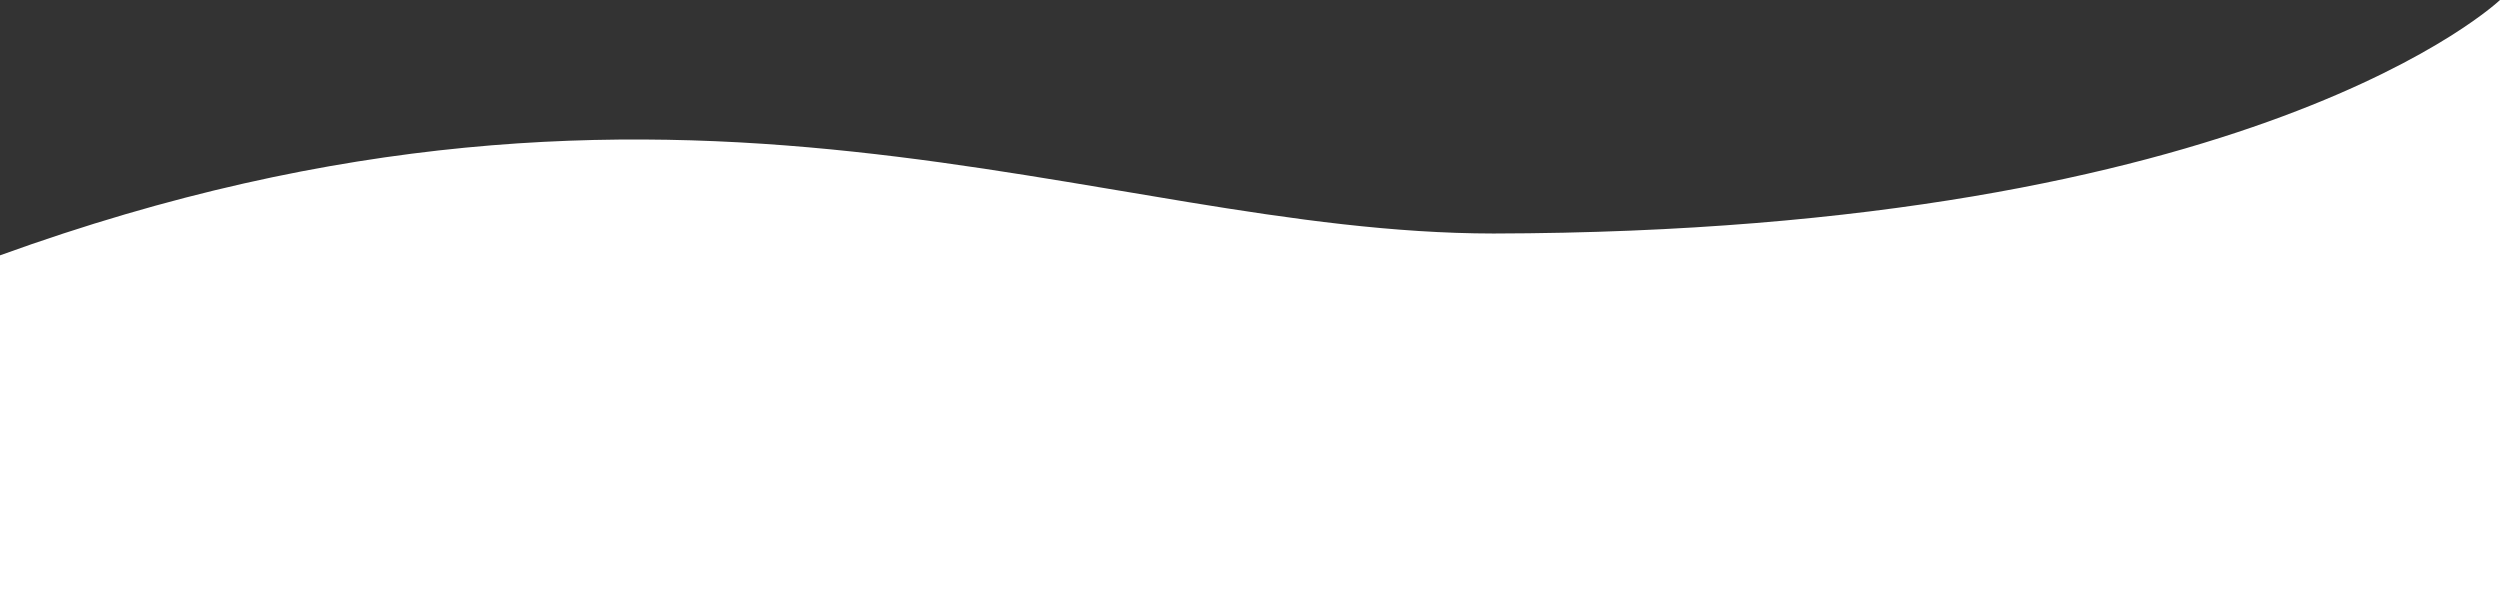 <svg xmlns="http://www.w3.org/2000/svg" viewBox="0 0 1440.38 352.02"><rect x="0" y="0" width="1440.38" height="352.02" fill="#333333" stroke="none"/><g><g id="a"><g><path d="M0,147.12v204.91h1440.38V0s-139.93,133.64-579.9,134.54C630.44,134.35,393.5,4.77,0,147.12Z" fill="#fff"></path></g></g></g></svg>